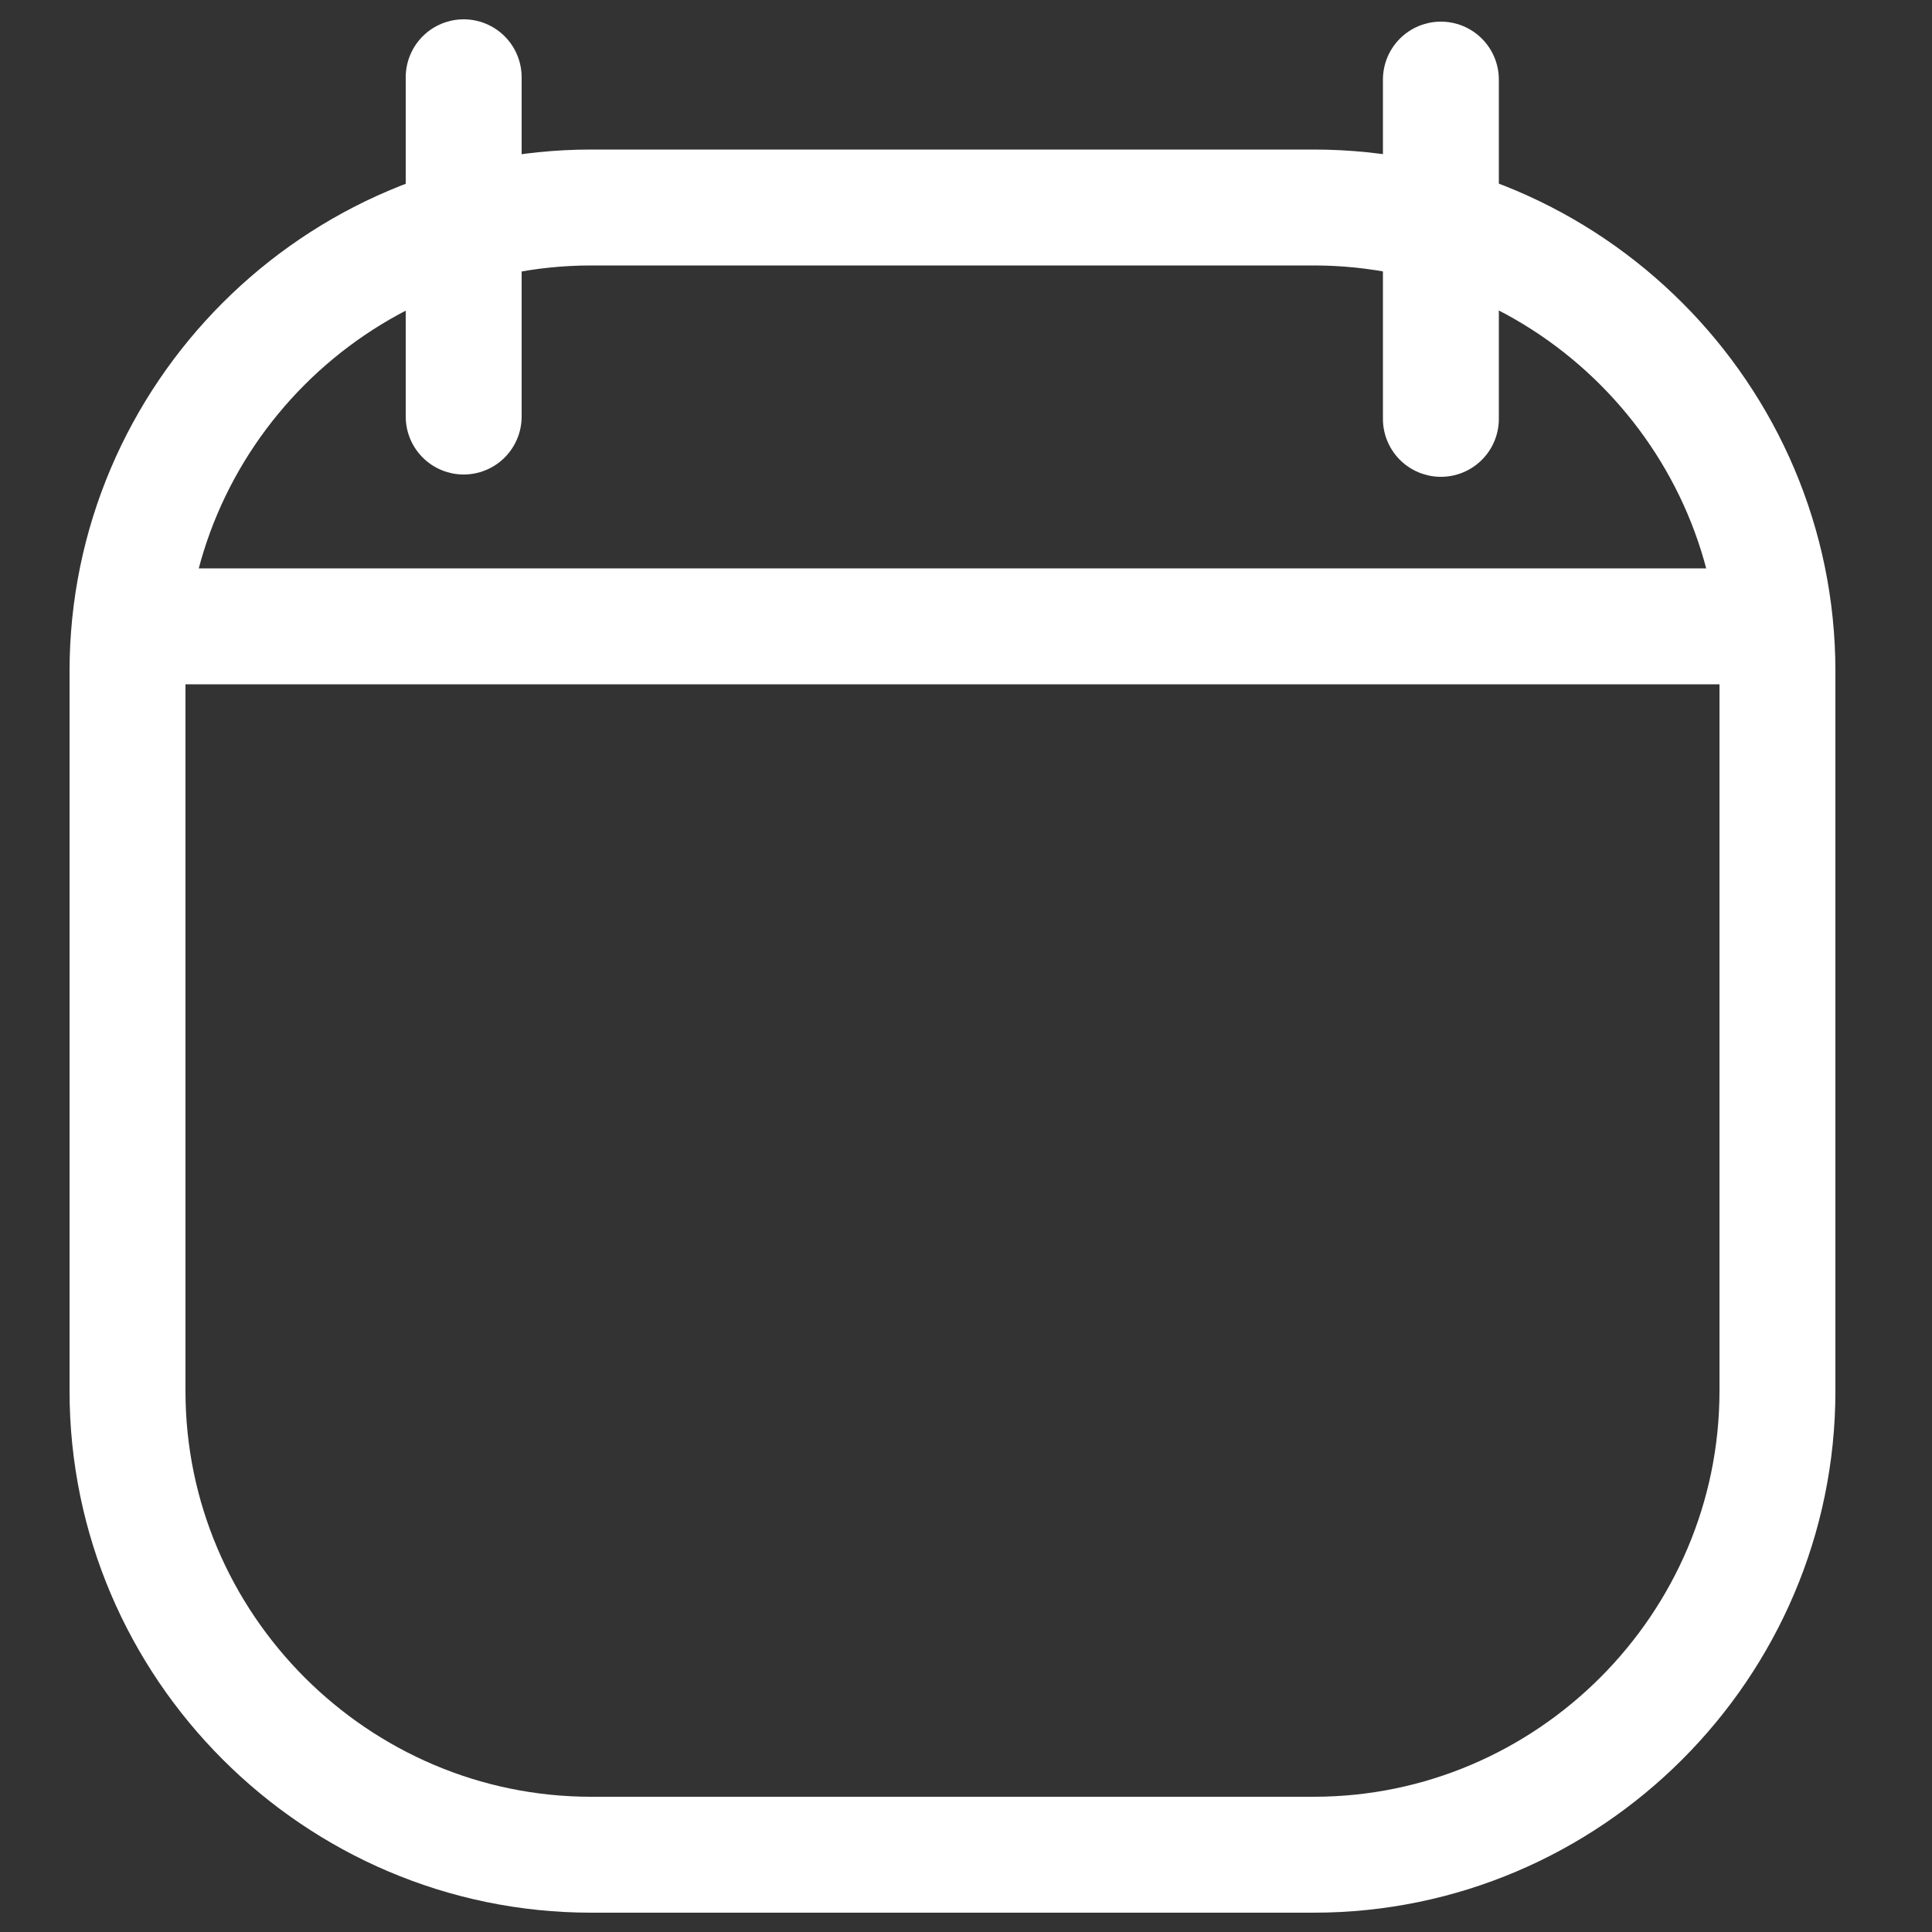 <?xml version="1.0" encoding="UTF-8"?>
<svg xmlns="http://www.w3.org/2000/svg" xmlns:xlink="http://www.w3.org/1999/xlink" version="1.1" id="Ebene_1" x="0px" y="0px" viewBox="0 0 50 50" style="enable-background:new 0 0 50 50;" xml:space="preserve">
<rect x="0" y="0" width="50" height="50" fill="#333333" stroke="none"/>
<style type="text/css">
	.st0{fill:none;stroke:#FFFFFF;stroke-width:3;stroke-miterlimit:10;}
	.st1{fill:none;stroke:#FFFFFF;stroke-width:3;stroke-linecap:round;stroke-linejoin:round;stroke-miterlimit:10;}
</style>
<g>
	<path class="st0" d="M34,48H15.3c-6.6,0-12-5.4-12-12V17.37c0-6.6,5.4-12,12-12H34c6.6,0,12,5.4,12,12V36C46,42.6,40.6,48,34,48z"></path>
	<line class="st1" x1="12" y1="2" x2="12" y2="10.78"></line>
	<line class="st1" x1="37.29" y1="2.06" x2="37.29" y2="10.84"></line>
	<path class="st0" d="M3.3,16.21H46H3.3z"></path>
</g>
</svg>
